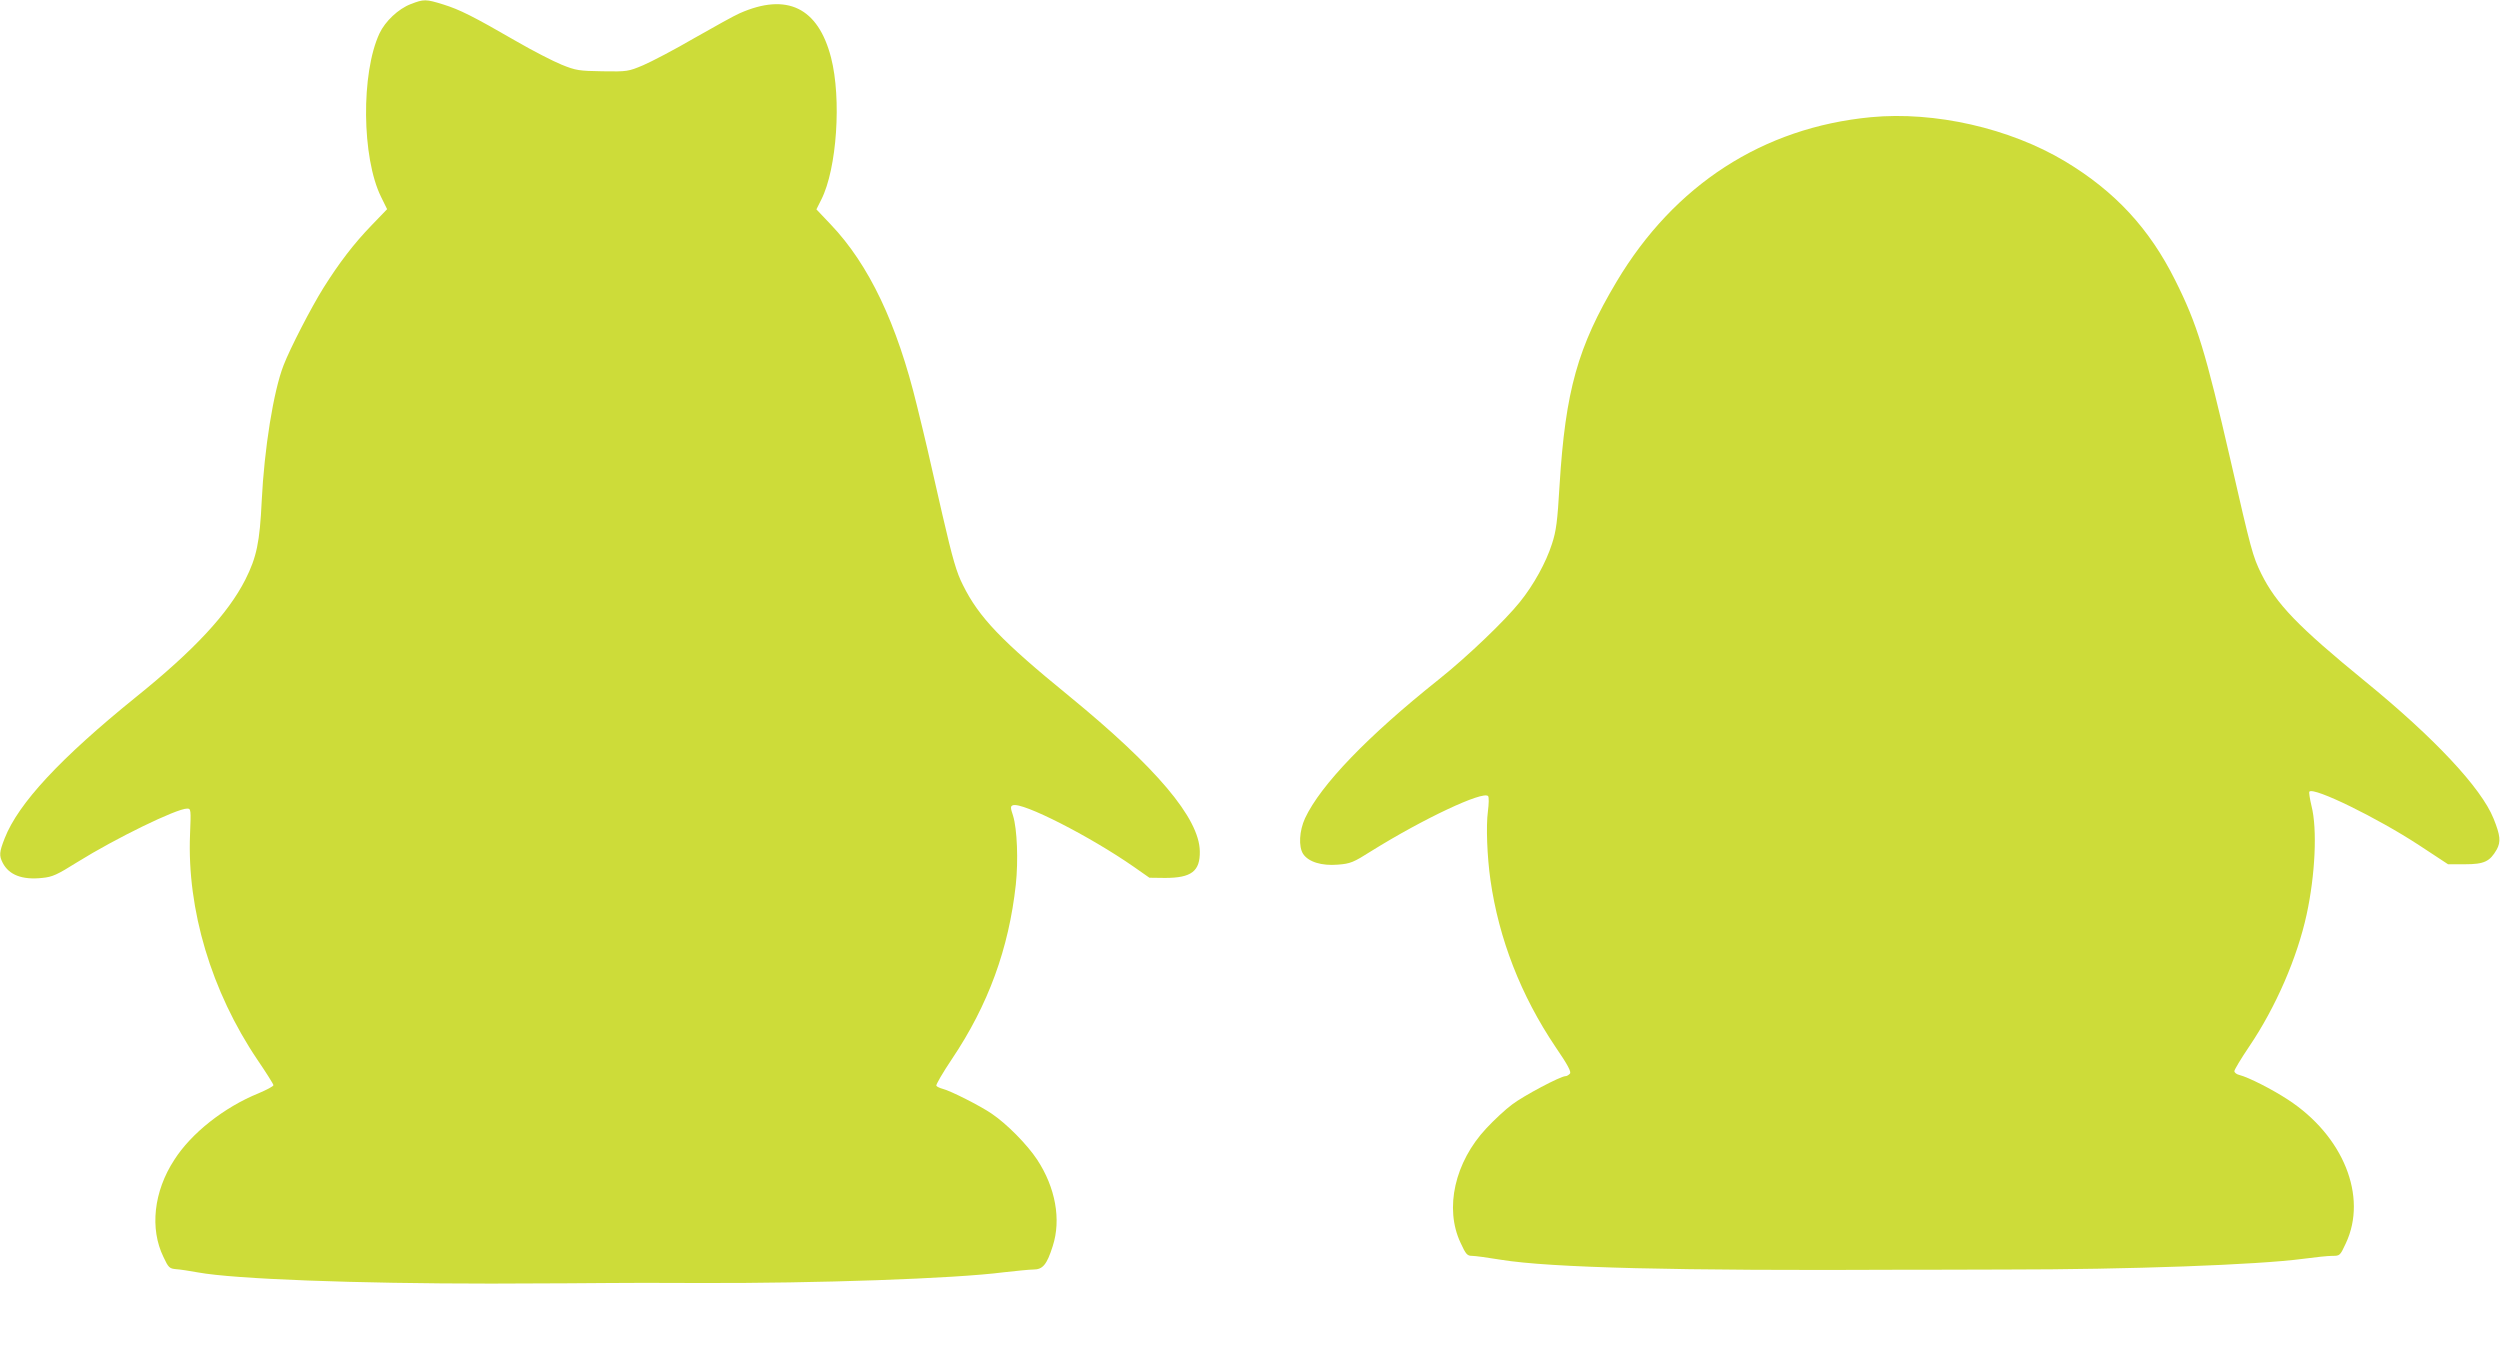 <?xml version="1.0" standalone="no"?>
<!DOCTYPE svg PUBLIC "-//W3C//DTD SVG 20010904//EN"
 "http://www.w3.org/TR/2001/REC-SVG-20010904/DTD/svg10.dtd">
<svg version="1.0" xmlns="http://www.w3.org/2000/svg"
 width="1280pt" height="689pt" viewBox="0 0 1280 689"
 preserveAspectRatio="xMidYMid meet">
<g transform="translate(0,689) scale(0.1,-0.1)"
fill="#cddc39" stroke="none">
<path d="M2103 6869 c-63 -24 -131 -88 -160 -150 -95 -203 -91 -636 8 -837
l31 -63 -79 -82 c-92 -95 -168 -195 -247 -321 -62 -99 -171 -310 -204 -396
-52 -133 -99 -429 -112 -694 -10 -212 -26 -289 -84 -404 -89 -175 -263 -362
-560 -601 -387 -313 -602 -544 -672 -723 -28 -71 -29 -89 -10 -126 32 -62 100
-88 202 -77 53 5 76 16 180 81 196 122 508 274 562 274 20 0 20 -5 15 -132
-16 -385 109 -804 345 -1154 45 -66 82 -125 82 -130 0 -6 -35 -24 -77 -42
-175 -71 -344 -204 -431 -341 -105 -161 -126 -352 -55 -497 25 -54 31 -59 63
-62 19 -1 71 -9 115 -17 187 -34 804 -57 1500 -57 281 1 553 2 605 3 52 1 262
1 465 0 595 -2 1299 22 1555 55 63 7 131 14 151 14 48 0 69 25 99 120 44 136
14 300 -80 443 -51 77 -155 183 -234 236 -57 39 -209 116 -249 126 -15 4 -30
11 -33 16 -3 5 33 67 80 137 186 277 291 565 327 893 13 122 7 284 -14 352
-14 42 -14 49 -1 54 48 18 395 -159 619 -315 l80 -56 80 -1 c135 0 180 34 178
137 -3 169 -222 428 -669 794 -347 283 -462 403 -544 569 -33 65 -52 131 -105
360 -85 373 -78 345 -130 557 -102 421 -246 723 -441 928 l-74 78 25 50 c80
158 104 517 50 727 -66 256 -226 334 -468 227 -26 -11 -130 -69 -232 -127
-101 -59 -220 -121 -262 -139 -76 -32 -82 -33 -208 -31 -121 2 -136 4 -210 34
-44 18 -147 71 -230 119 -225 130 -292 163 -375 189 -90 28 -100 28 -167 2z"/>
<path d="M9579 6290 c-553 -53 -1006 -346 -1302 -842 -199 -334 -262 -558
-292 -1042 -11 -186 -17 -234 -39 -301 -30 -94 -93 -209 -164 -297 -75 -94
-270 -281 -417 -398 -365 -291 -603 -539 -683 -709 -30 -65 -34 -146 -10 -183
27 -41 95 -62 178 -55 64 5 79 11 172 70 265 165 571 309 597 281 5 -5 4 -40
-1 -79 -10 -73 -4 -231 13 -350 43 -302 156 -592 333 -855 63 -92 82 -128 74
-137 -6 -7 -16 -13 -23 -13 -25 0 -214 -100 -273 -145 -34 -25 -93 -80 -132
-122 -162 -173 -215 -410 -132 -586 27 -59 34 -67 59 -67 15 0 82 -9 148 -20
253 -41 897 -57 2075 -51 52 0 280 0 505 1 640 0 1296 24 1528 55 59 8 126 15
148 15 40 0 40 1 70 65 112 239 -13 550 -297 735 -81 53 -201 114 -248 126
-14 3 -26 12 -26 20 0 7 34 64 76 126 136 201 246 455 294 676 44 203 55 437
25 555 -9 38 -14 71 -11 74 24 24 347 -134 561 -274 l149 -98 87 0 c98 0 127
14 162 75 22 40 19 72 -16 159 -63 157 -304 414 -657 702 -344 281 -456 397
-533 553 -43 88 -51 117 -157 581 -128 556 -170 695 -283 920 -132 265 -308
455 -564 609 -284 170 -667 257 -994 226z"/>
</g>
</svg>
